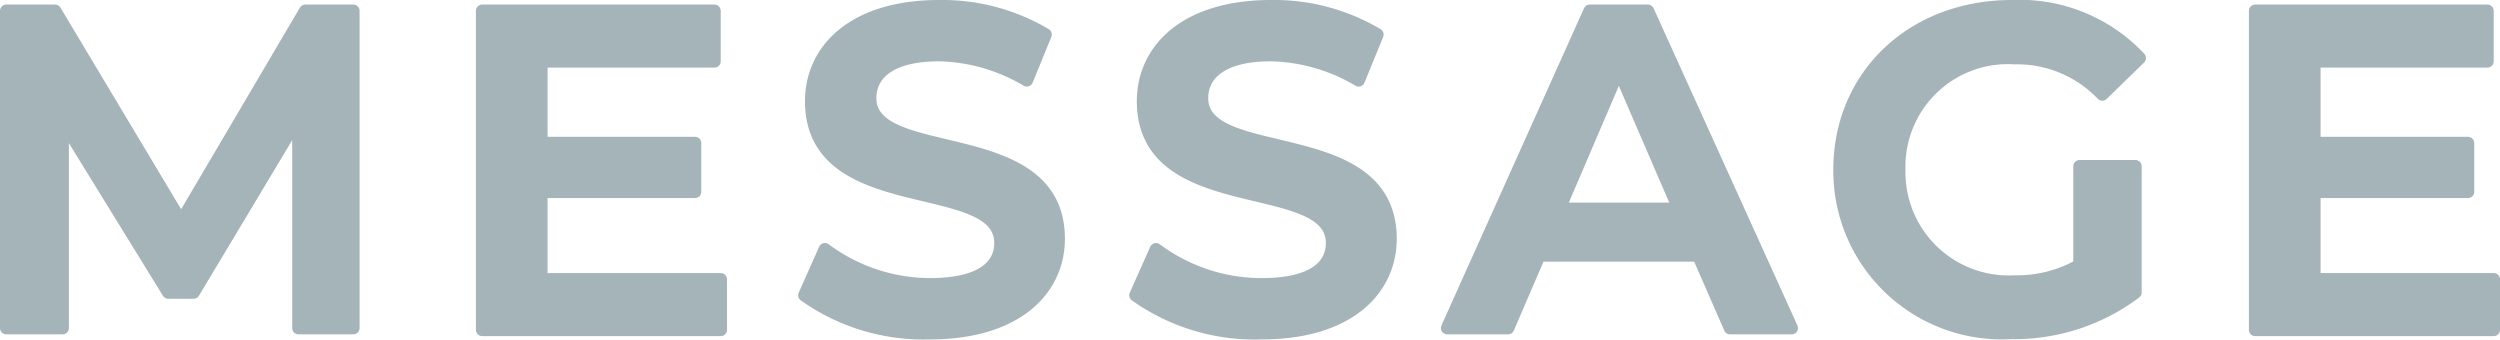 <svg xmlns="http://www.w3.org/2000/svg" viewBox="0 0 99.07 13.46">
  <defs>
    <style>
      .cls-1 {
        fill: #a5b4b9;
        stroke: #a5b4b9;
        stroke-linecap: round;
        stroke-linejoin: round;
        stroke-width: 0.5px;
      }
    </style>
  </defs>
  <g id="レイヤー_2" data-name="レイヤー 2">
    <g id="文字">
      <g>
        <path class="cls-1" d="M11.83,13l0-8.35L7.67,11.59h-1L2.48,4.79V13H.25V.43H2.18l5,8.35L12.1.43H14L14,13Z"/>
        <path class="cls-1" d="M28.56,11.07v2H19.11V.43h9.2v2H21.45V5.67h6.09V7.6H21.45v3.47Z"/>
        <path class="cls-1" d="M31.88,11.7l.81-1.82a7,7,0,0,0,4.16,1.39c2,0,2.8-.7,2.8-1.64,0-2.72-7.5-.94-7.5-5.62,0-2,1.62-3.76,5.08-3.76a8,8,0,0,1,4.2,1.12l-.74,1.81a7.1,7.1,0,0,0-3.48-1c-1.94,0-2.73.76-2.73,1.71,0,2.69,7.47.94,7.47,5.57,0,2-1.64,3.74-5.1,3.74A8.14,8.14,0,0,1,31.88,11.7Z"/>
        <path class="cls-1" d="M45,11.7l.81-1.82A7,7,0,0,0,50,11.27c2,0,2.79-.7,2.79-1.64,0-2.72-7.49-.94-7.49-5.62,0-2,1.62-3.76,5.08-3.76a8,8,0,0,1,4.2,1.12l-.74,1.81a7.1,7.1,0,0,0-3.48-1c-1.94,0-2.73.76-2.73,1.71,0,2.69,7.47.94,7.47,5.57,0,2-1.64,3.74-5.1,3.74A8.14,8.14,0,0,1,45,11.7Z"/>
        <path class="cls-1" d="M67.3,10.12H61L59.76,13H57.35L63,.43h2.3L71,13H68.56Zm-.77-1.84L64.15,2.77,61.79,8.28Z"/>
        <path class="cls-1" d="M82.41,6.59h2.21v5a8,8,0,0,1-4.93,1.6A6.43,6.43,0,0,1,72.9,6.73C72.9,3,75.78.25,79.73.25A6.52,6.52,0,0,1,84.79,2.3L83.31,3.74A4.67,4.67,0,0,0,79.84,2.3a4.31,4.31,0,0,0-4.58,4.43,4.34,4.34,0,0,0,4.56,4.43,5.06,5.06,0,0,0,2.59-.65Z"/>
        <path class="cls-1" d="M98.82,11.07v2H89.37V.43h9.2v2H91.71V5.67H97.8V7.6H91.71v3.47Z"/>
      </g>
    </g>
  </g>
</svg>
